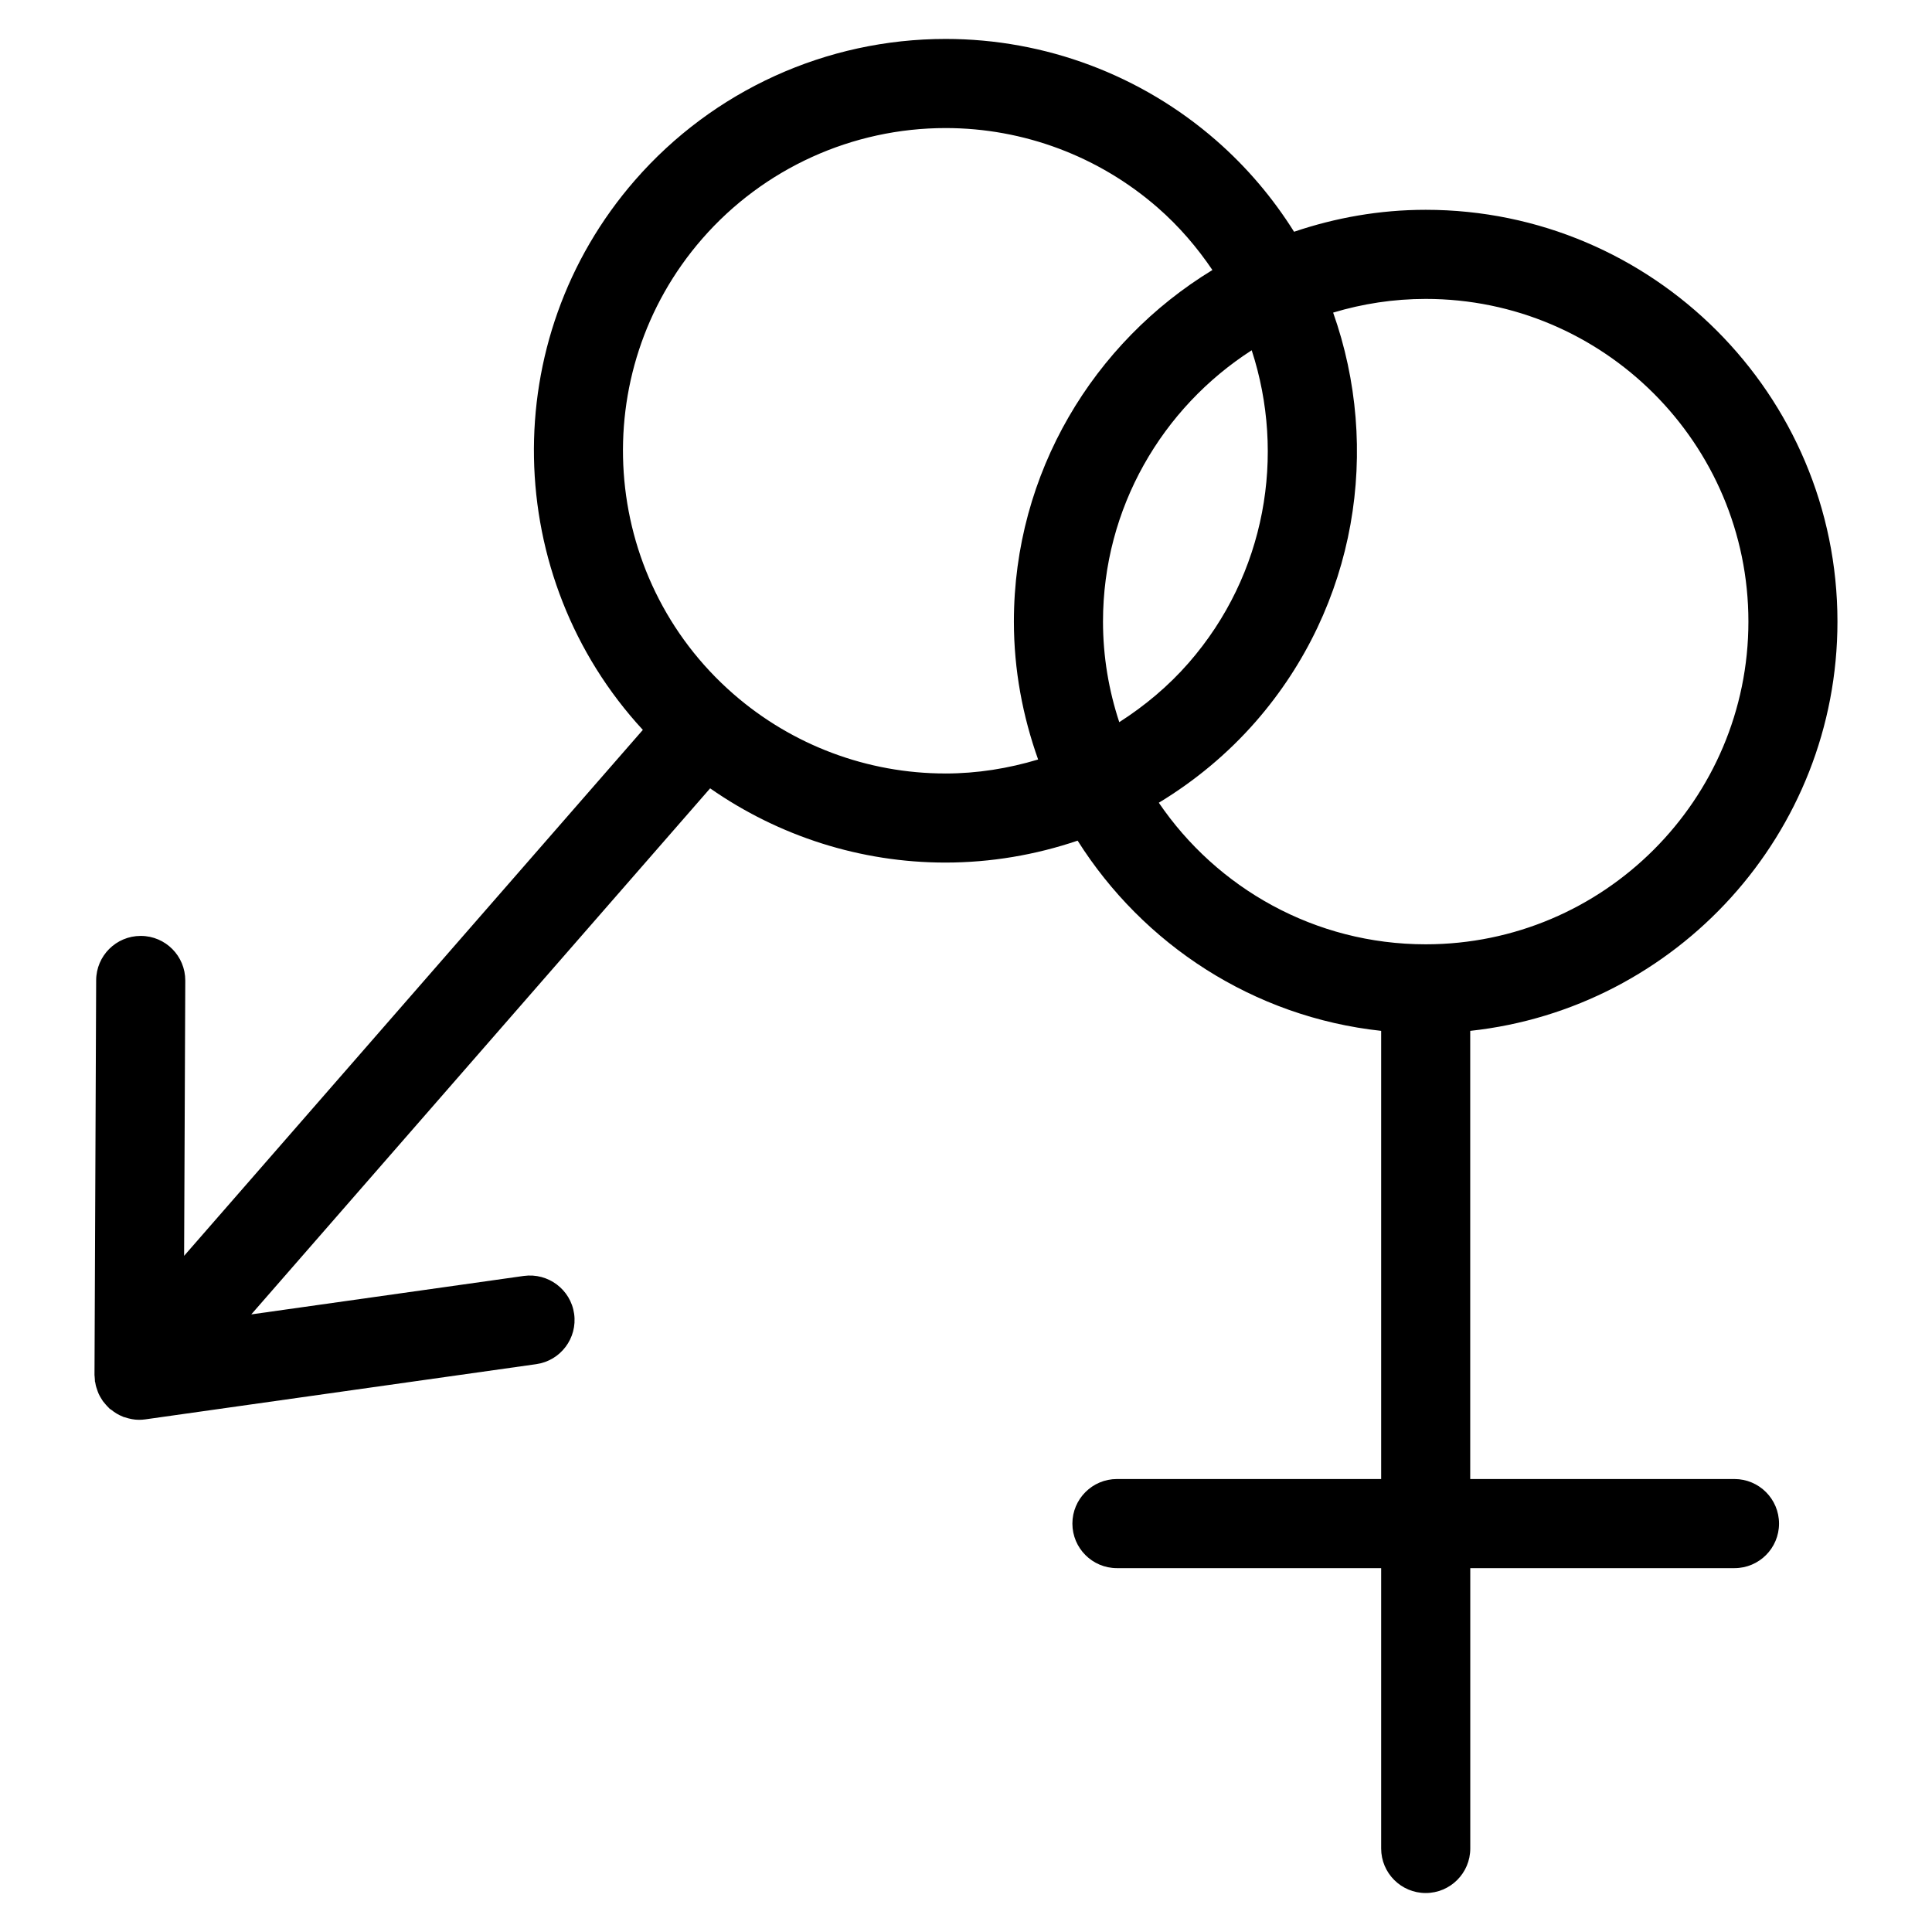 <?xml version="1.0" encoding="UTF-8"?>
<!-- Uploaded to: SVG Repo, www.svgrepo.com, Generator: SVG Repo Mixer Tools -->
<svg fill="#000000" width="800px" height="800px" version="1.1" viewBox="144 144 512 512" xmlns="http://www.w3.org/2000/svg">
 <path d="m603.64 535.96h-70.016v-118.77c54.641-5.902 97.32-52.277 97.32-108.46 0-60.172-48.957-109.13-109.13-109.13-12.211 0-23.906 2.102-34.875 5.816-5.535-8.824-12.398-17.012-20.641-24.207-19.875-17.344-45.352-26.891-71.699-26.891-31.559 0-61.551 13.625-82.285 37.398-36.918 42.336-35.242 105.34 2.047 145.71l-121.57 139.38 0.309-72.926c0.023-6.527-5.234-11.832-11.762-11.855h-0.047c-6.504 0-11.785 5.25-11.809 11.762l-0.441 104.62c0 0.141 0.031 0.27 0.039 0.418 0.008 0.293 0.031 0.574 0.062 0.859 0.016 0.148 0 0.285 0.016 0.426 0.008 0.078 0.055 0.133 0.07 0.203 0.047 0.277 0.094 0.551 0.156 0.828 0.086 0.371 0.211 0.73 0.34 1.102 0.125 0.363 0.234 0.723 0.395 1.07 0.102 0.227 0.219 0.457 0.34 0.684 0.078 0.148 0.164 0.27 0.242 0.41 0.172 0.309 0.355 0.605 0.551 0.891 0.219 0.297 0.457 0.574 0.707 0.855 0.27 0.309 0.535 0.613 0.836 0.898 0.109 0.094 0.18 0.211 0.293 0.309 0.008 0.008 0.023 0.008 0.031 0.016 0.094 0.086 0.211 0.117 0.309 0.188 0.938 0.77 1.969 1.41 3.117 1.852 0.062 0.031 0.117 0.07 0.188 0.094 0.125 0.047 0.262 0.047 0.379 0.094 1.164 0.395 2.394 0.652 3.691 0.66h0.047 0.031c0.535-0.008 1.07-0.039 1.621-0.117l103.61-14.633c6.453-0.914 10.949-6.887 10.035-13.344-0.914-6.453-6.887-10.918-13.344-10.035l-72.211 10.191 121.6-139.41c18.223 12.715 39.941 19.672 62.332 19.672 12.059 0 23.875-2.023 35.055-5.809 17.359 27.48 46.555 46.742 80.438 50.406v118.77h-70.016c-6.519 0-11.809 5.289-11.809 11.809 0 6.519 5.289 11.809 11.809 11.809h70.016v74.289c0 6.519 5.289 11.809 11.809 11.809 6.519 0 11.809-5.289 11.809-11.809v-74.289h70.016c6.519 0 11.809-5.289 11.809-11.809-0.004-6.519-5.297-11.809-11.812-11.809zm-209.11-186.98c-20.648 0-40.598-7.484-56.176-21.074-35.535-31-39.219-85.129-8.234-120.66 16.246-18.625 39.754-29.309 64.488-29.309 20.648 0 40.598 7.484 56.176 21.074 5.691 4.961 10.469 10.57 14.516 16.547-31.473 19.168-52.609 53.711-52.609 93.172 0 12.832 2.348 25.098 6.422 36.543-7.894 2.379-16.16 3.711-24.582 3.711zm64.48-29.309c-5.391 6.18-11.637 11.383-18.391 15.711-2.769-8.398-4.312-17.344-4.312-26.656 0-30.172 15.742-56.68 39.406-71.902 9.039 27.711 3.812 59.344-16.703 82.848zm-7.91 37.062c9.523-5.769 18.23-12.965 25.719-21.539 26.812-30.75 33.219-72.383 20.477-108.35 7.777-2.34 16.004-3.629 24.535-3.629 47.152 0 85.516 38.359 85.516 85.516-0.004 47.152-38.363 85.52-85.52 85.52-29.375 0-55.332-14.891-70.727-37.516z"/>
</svg>